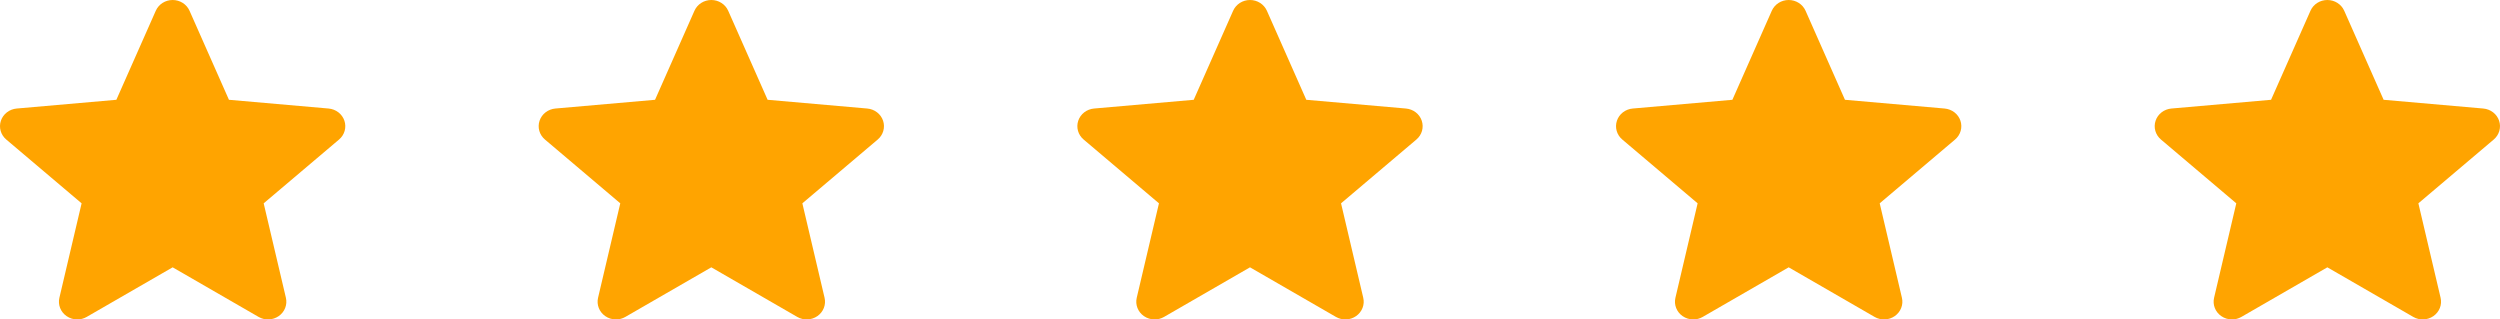 <svg width="180" height="23" viewBox="0 0 180 23" fill="none" xmlns="http://www.w3.org/2000/svg">
<path d="M24.797 8.691C24.718 8.454 24.567 8.244 24.365 8.088C24.163 7.932 23.917 7.837 23.66 7.814L16.484 7.185L13.646 0.774C13.437 0.304 12.96 0 12.431 0C11.902 0 11.425 0.304 11.216 0.775L8.378 7.185L1.201 7.814C0.944 7.837 0.699 7.932 0.497 8.088C0.295 8.244 0.145 8.454 0.065 8.691C-0.099 9.177 0.053 9.71 0.451 10.046L5.876 14.639L4.276 21.44C4.159 21.94 4.36 22.457 4.79 22.757C5.021 22.918 5.291 23 5.564 23C5.799 23 6.032 22.939 6.241 22.818L12.431 19.247L18.619 22.818C19.071 23.081 19.642 23.057 20.071 22.757C20.281 22.61 20.442 22.407 20.533 22.173C20.624 21.939 20.642 21.684 20.585 21.44L18.985 14.639L24.41 10.047C24.605 9.883 24.745 9.667 24.814 9.426C24.883 9.184 24.877 8.929 24.797 8.691Z" fill="#FFA400"/>
<path d="M63.581 8.691C63.502 8.454 63.351 8.244 63.149 8.088C62.947 7.932 62.702 7.837 62.444 7.814L55.268 7.185L52.43 0.774C52.221 0.304 51.745 0 51.215 0C50.686 0 50.209 0.304 50 0.775L47.163 7.185L39.986 7.814C39.728 7.837 39.483 7.932 39.281 8.088C39.079 8.244 38.929 8.454 38.849 8.691C38.685 9.177 38.837 9.71 39.236 10.046L44.66 14.639L43.06 21.44C42.943 21.94 43.144 22.457 43.574 22.757C43.805 22.918 44.075 23 44.348 23C44.583 23 44.816 22.939 45.025 22.818L51.215 19.247L57.403 22.818C57.855 23.081 58.426 23.057 58.855 22.757C59.065 22.61 59.226 22.407 59.317 22.173C59.408 21.939 59.427 21.684 59.369 21.44L57.77 14.639L63.194 10.047C63.389 9.883 63.53 9.667 63.598 9.426C63.667 9.184 63.661 8.929 63.581 8.691Z" fill="#FFA400"/>
<path d="M102.366 8.691C102.287 8.454 102.137 8.244 101.934 8.088C101.732 7.932 101.487 7.837 101.229 7.814L94.053 7.185L91.216 0.774C91.006 0.304 90.53 0 90 0C89.471 0 88.995 0.304 88.785 0.775L85.948 7.185L78.771 7.814C78.513 7.837 78.268 7.932 78.066 8.088C77.864 8.244 77.714 8.454 77.634 8.691C77.471 9.177 77.622 9.71 78.021 10.046L83.445 14.639L81.845 21.44C81.728 21.94 81.929 22.457 82.359 22.757C82.59 22.918 82.861 23 83.133 23C83.368 23 83.601 22.939 83.811 22.818L90 19.247L96.188 22.818C96.641 23.081 97.212 23.057 97.64 22.757C97.85 22.61 98.011 22.407 98.102 22.173C98.194 21.939 98.212 21.684 98.154 21.44L96.555 14.639L101.979 10.047C102.174 9.883 102.315 9.667 102.384 9.426C102.452 9.184 102.446 8.929 102.366 8.691Z" fill="#FFA400"/>
<path d="M141.151 8.691C141.071 8.454 140.921 8.244 140.719 8.088C140.516 7.932 140.271 7.837 140.013 7.814L132.837 7.185L130 0.774C129.79 0.304 129.314 0 128.785 0C128.255 0 127.779 0.304 127.569 0.775L124.732 7.185L117.555 7.814C117.297 7.837 117.052 7.932 116.85 8.088C116.648 8.244 116.498 8.454 116.419 8.691C116.255 9.177 116.406 9.71 116.805 10.046L122.229 14.639L120.63 21.44C120.513 21.94 120.714 22.457 121.143 22.757C121.374 22.918 121.645 23 121.917 23C122.152 23 122.385 22.939 122.595 22.818L128.785 19.247L134.972 22.818C135.425 23.081 135.996 23.057 136.425 22.757C136.634 22.61 136.795 22.407 136.886 22.173C136.978 21.939 136.996 21.684 136.938 21.44L135.339 14.639L140.763 10.047C140.958 9.883 141.099 9.667 141.168 9.426C141.237 9.184 141.231 8.929 141.151 8.691Z" fill="#FFA400"/>
<path d="M179.935 8.691C179.855 8.454 179.705 8.244 179.503 8.088C179.3 7.932 179.055 7.837 178.797 7.814L171.621 7.185L168.784 0.774C168.575 0.304 168.098 0 167.569 0C167.039 0 166.563 0.304 166.354 0.775L163.516 7.185L156.339 7.814C156.082 7.837 155.837 7.932 155.635 8.088C155.433 8.244 155.282 8.454 155.203 8.691C155.039 9.177 155.19 9.71 155.589 10.046L161.013 14.639L159.414 21.44C159.297 21.94 159.498 22.457 159.928 22.757C160.159 22.918 160.429 23 160.702 23C160.937 23 161.17 22.939 161.379 22.818L167.569 19.247L173.756 22.818C174.209 23.081 174.78 23.057 175.209 22.757C175.419 22.61 175.579 22.407 175.671 22.173C175.762 21.939 175.78 21.684 175.723 21.44L174.123 14.639L179.547 10.047C179.742 9.883 179.883 9.667 179.952 9.426C180.021 9.184 180.015 8.929 179.935 8.691Z" fill="#FFA400"/>
</svg>
